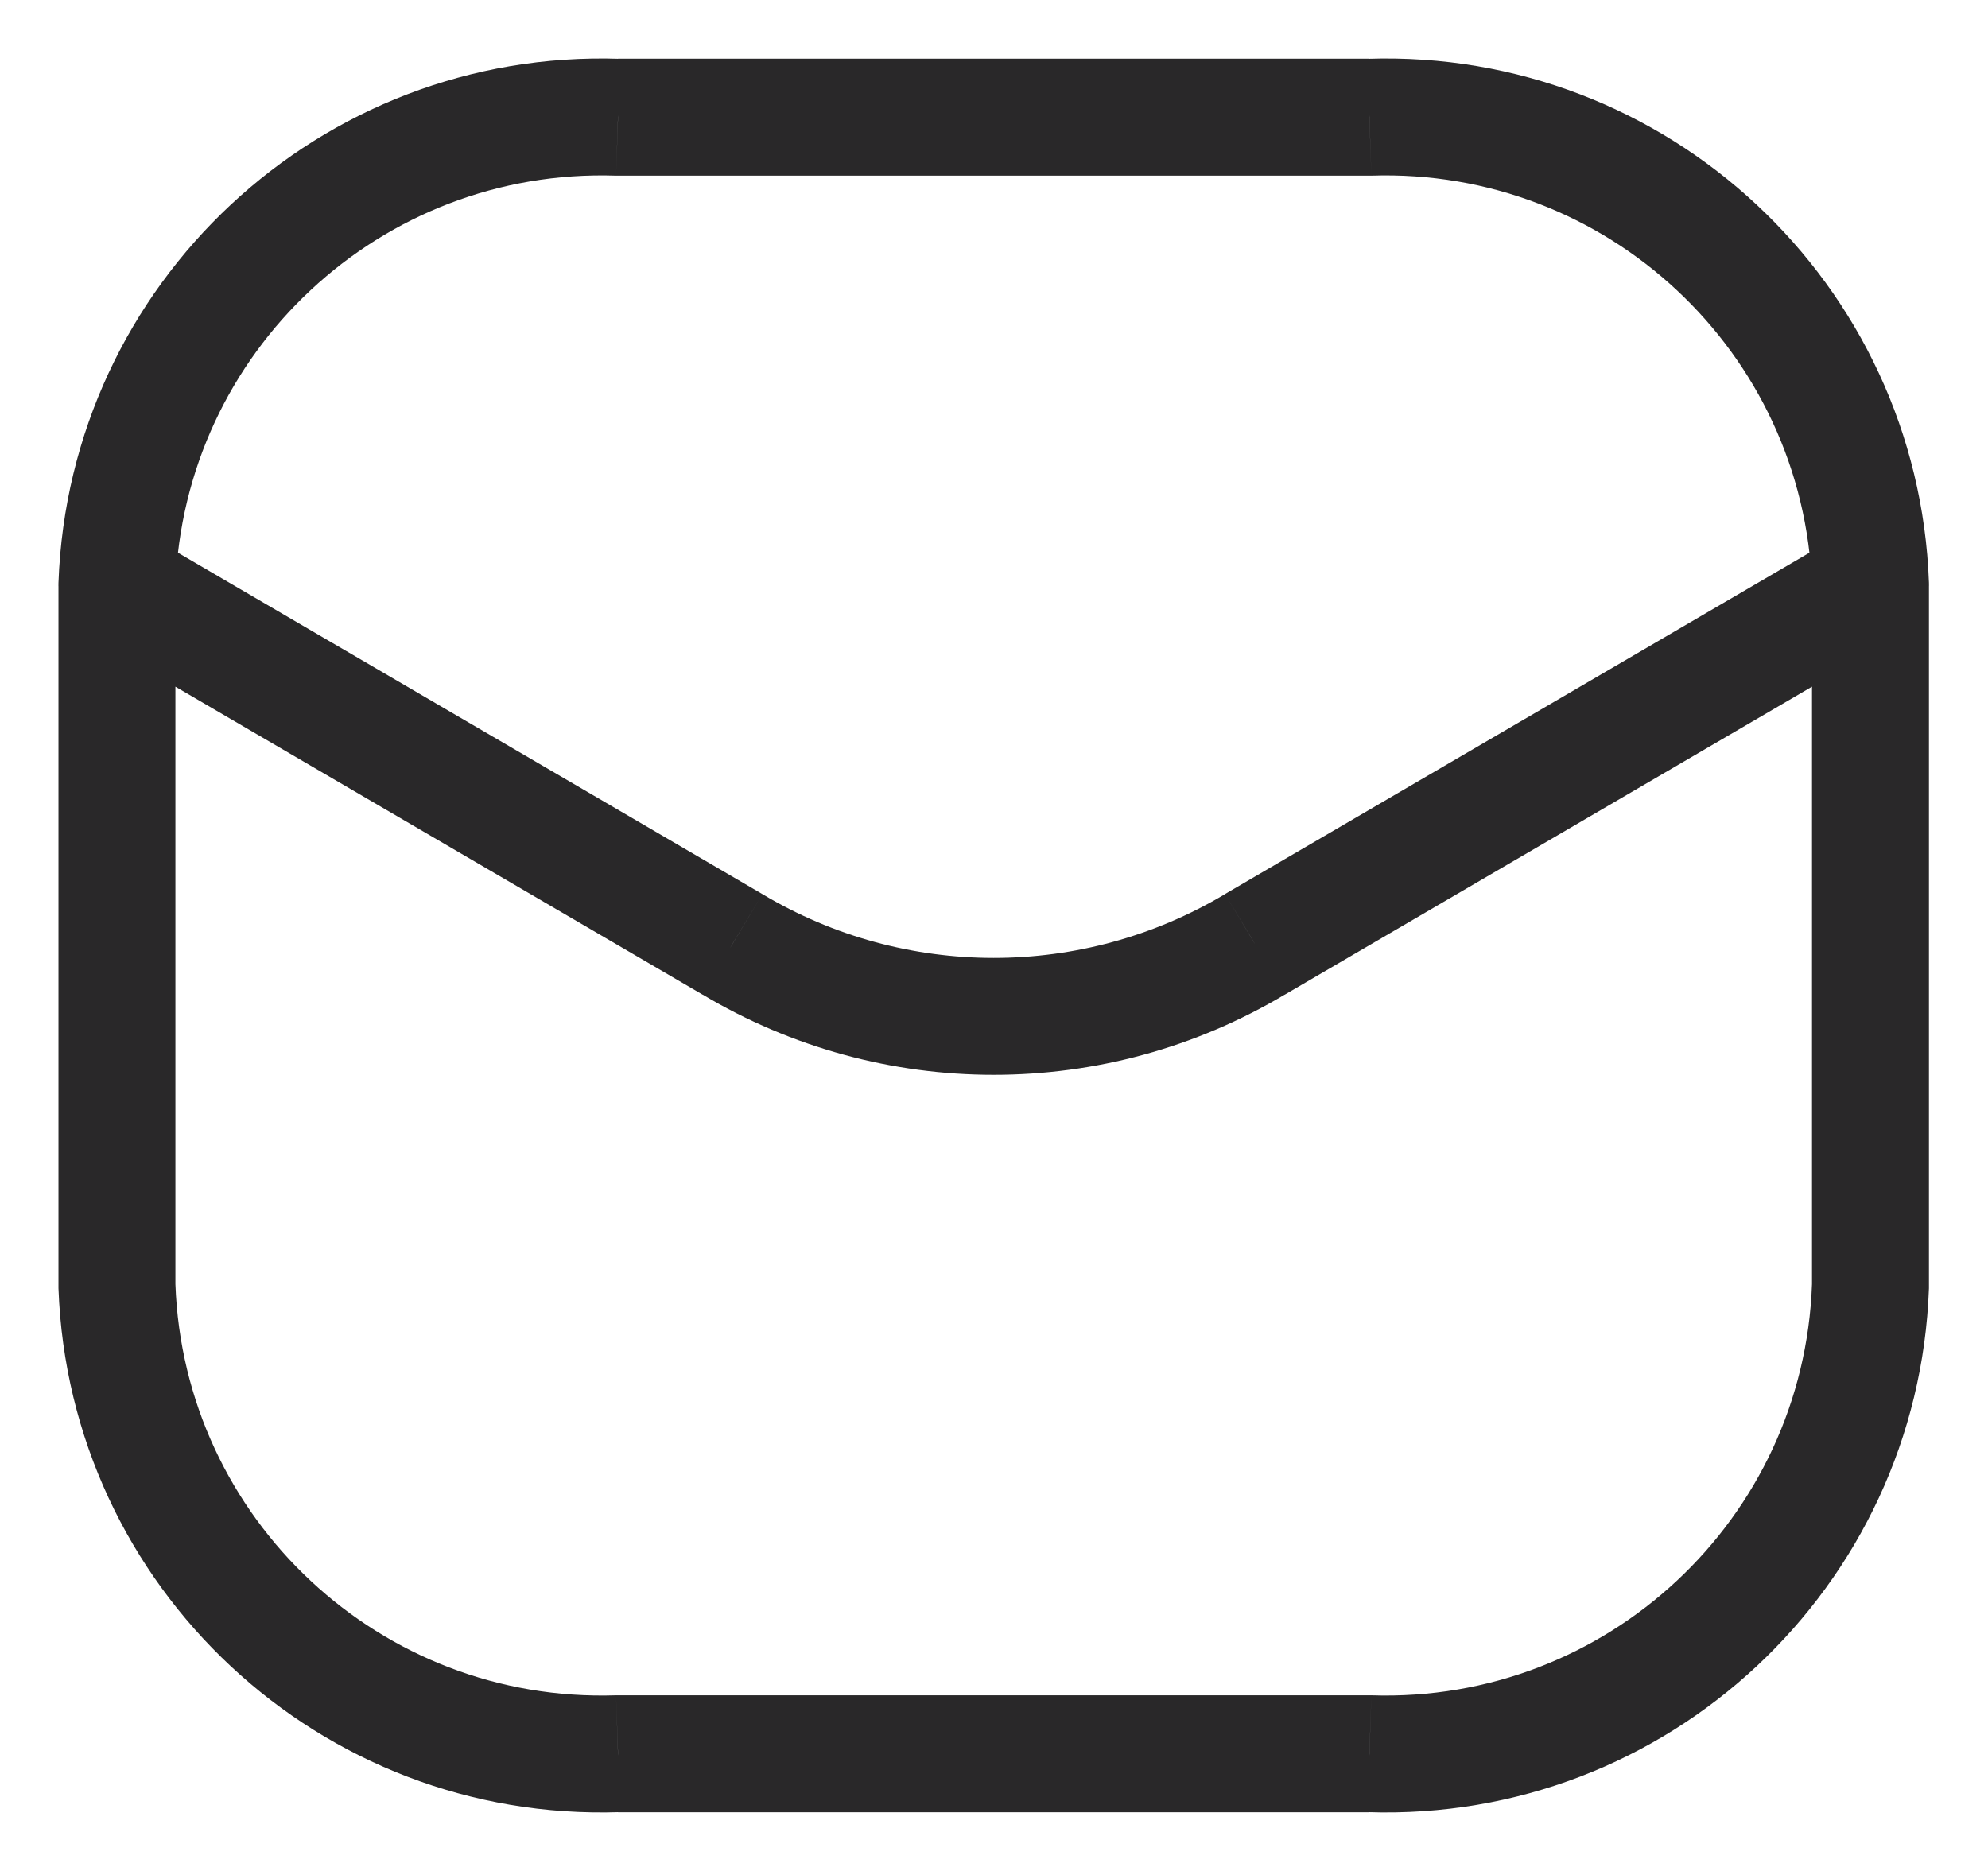 <?xml version="1.0" encoding="UTF-8"?> <svg xmlns="http://www.w3.org/2000/svg" width="17" height="16" viewBox="0 0 17 16" fill="none"> <path d="M15.495 5.019C15.505 5.295 15.737 5.511 16.013 5.501C16.289 5.491 16.505 5.259 16.495 4.983L15.495 5.019ZM11.71 1.002V1.502C11.716 1.502 11.722 1.502 11.727 1.502L11.71 1.002ZM5.285 1.002L5.268 1.502C5.273 1.502 5.279 1.502 5.285 1.502L5.285 1.002ZM0.5 4.983C0.49 5.259 0.706 5.491 0.982 5.501C1.258 5.511 1.49 5.295 1.5 5.019L0.5 4.983ZM16.495 5.001C16.495 4.725 16.271 4.501 15.995 4.501C15.719 4.501 15.495 4.725 15.495 5.001H16.495ZM15.995 10.999L16.495 11.017C16.495 11.011 16.495 11.005 16.495 10.999L15.995 10.999ZM11.71 14.998L11.727 14.498C11.722 14.498 11.716 14.498 11.71 14.498L11.71 14.998ZM5.285 14.998V14.498C5.279 14.498 5.273 14.498 5.268 14.498L5.285 14.998ZM1 10.999H0.5C0.5 11.005 0.5 11.011 0.5 11.017L1 10.999ZM1.5 5.001C1.5 4.725 1.276 4.501 1 4.501C0.724 4.501 0.5 4.725 0.5 5.001H1.5ZM16.247 5.433C16.486 5.293 16.566 4.987 16.427 4.749C16.287 4.51 15.981 4.43 15.743 4.569L16.247 5.433ZM10.733 8.075L10.48 7.643L10.476 7.646L10.733 8.075ZM6.262 8.075L6.519 7.646L6.514 7.643L6.262 8.075ZM1.252 4.569C1.014 4.43 0.708 4.51 0.568 4.749C0.429 4.987 0.509 5.293 0.748 5.433L1.252 4.569ZM16.495 4.983C16.403 2.421 14.256 0.417 11.694 0.503L11.727 1.502C13.738 1.435 15.424 3.008 15.495 5.019L16.495 4.983ZM11.71 0.502H5.285V1.502H11.71V0.502ZM5.301 0.503C2.739 0.417 0.592 2.421 0.5 4.983L1.5 5.019C1.571 3.008 3.257 1.435 5.268 1.502L5.301 0.503ZM15.495 5.001V10.999H16.495V5.001H15.495ZM15.495 10.981C15.424 12.992 13.738 14.565 11.727 14.498L11.694 15.497C14.256 15.583 16.403 13.579 16.495 11.017L15.495 10.981ZM11.71 14.498H5.285V15.498H11.71V14.498ZM5.268 14.498C3.257 14.565 1.571 12.992 1.5 10.981L0.5 11.017C0.592 13.579 2.739 15.583 5.301 15.497L5.268 14.498ZM1.5 10.999V5.001H0.5V10.999H1.5ZM15.743 4.569L10.48 7.643L10.985 8.507L16.247 5.433L15.743 4.569ZM10.476 7.646C9.258 8.374 7.737 8.374 6.519 7.646L6.006 8.504C7.541 9.421 9.454 9.421 10.989 8.504L10.476 7.646ZM6.514 7.643L1.252 4.569L0.748 5.433L6.01 8.507L6.514 7.643Z" fill="#292829"></path> </svg> 